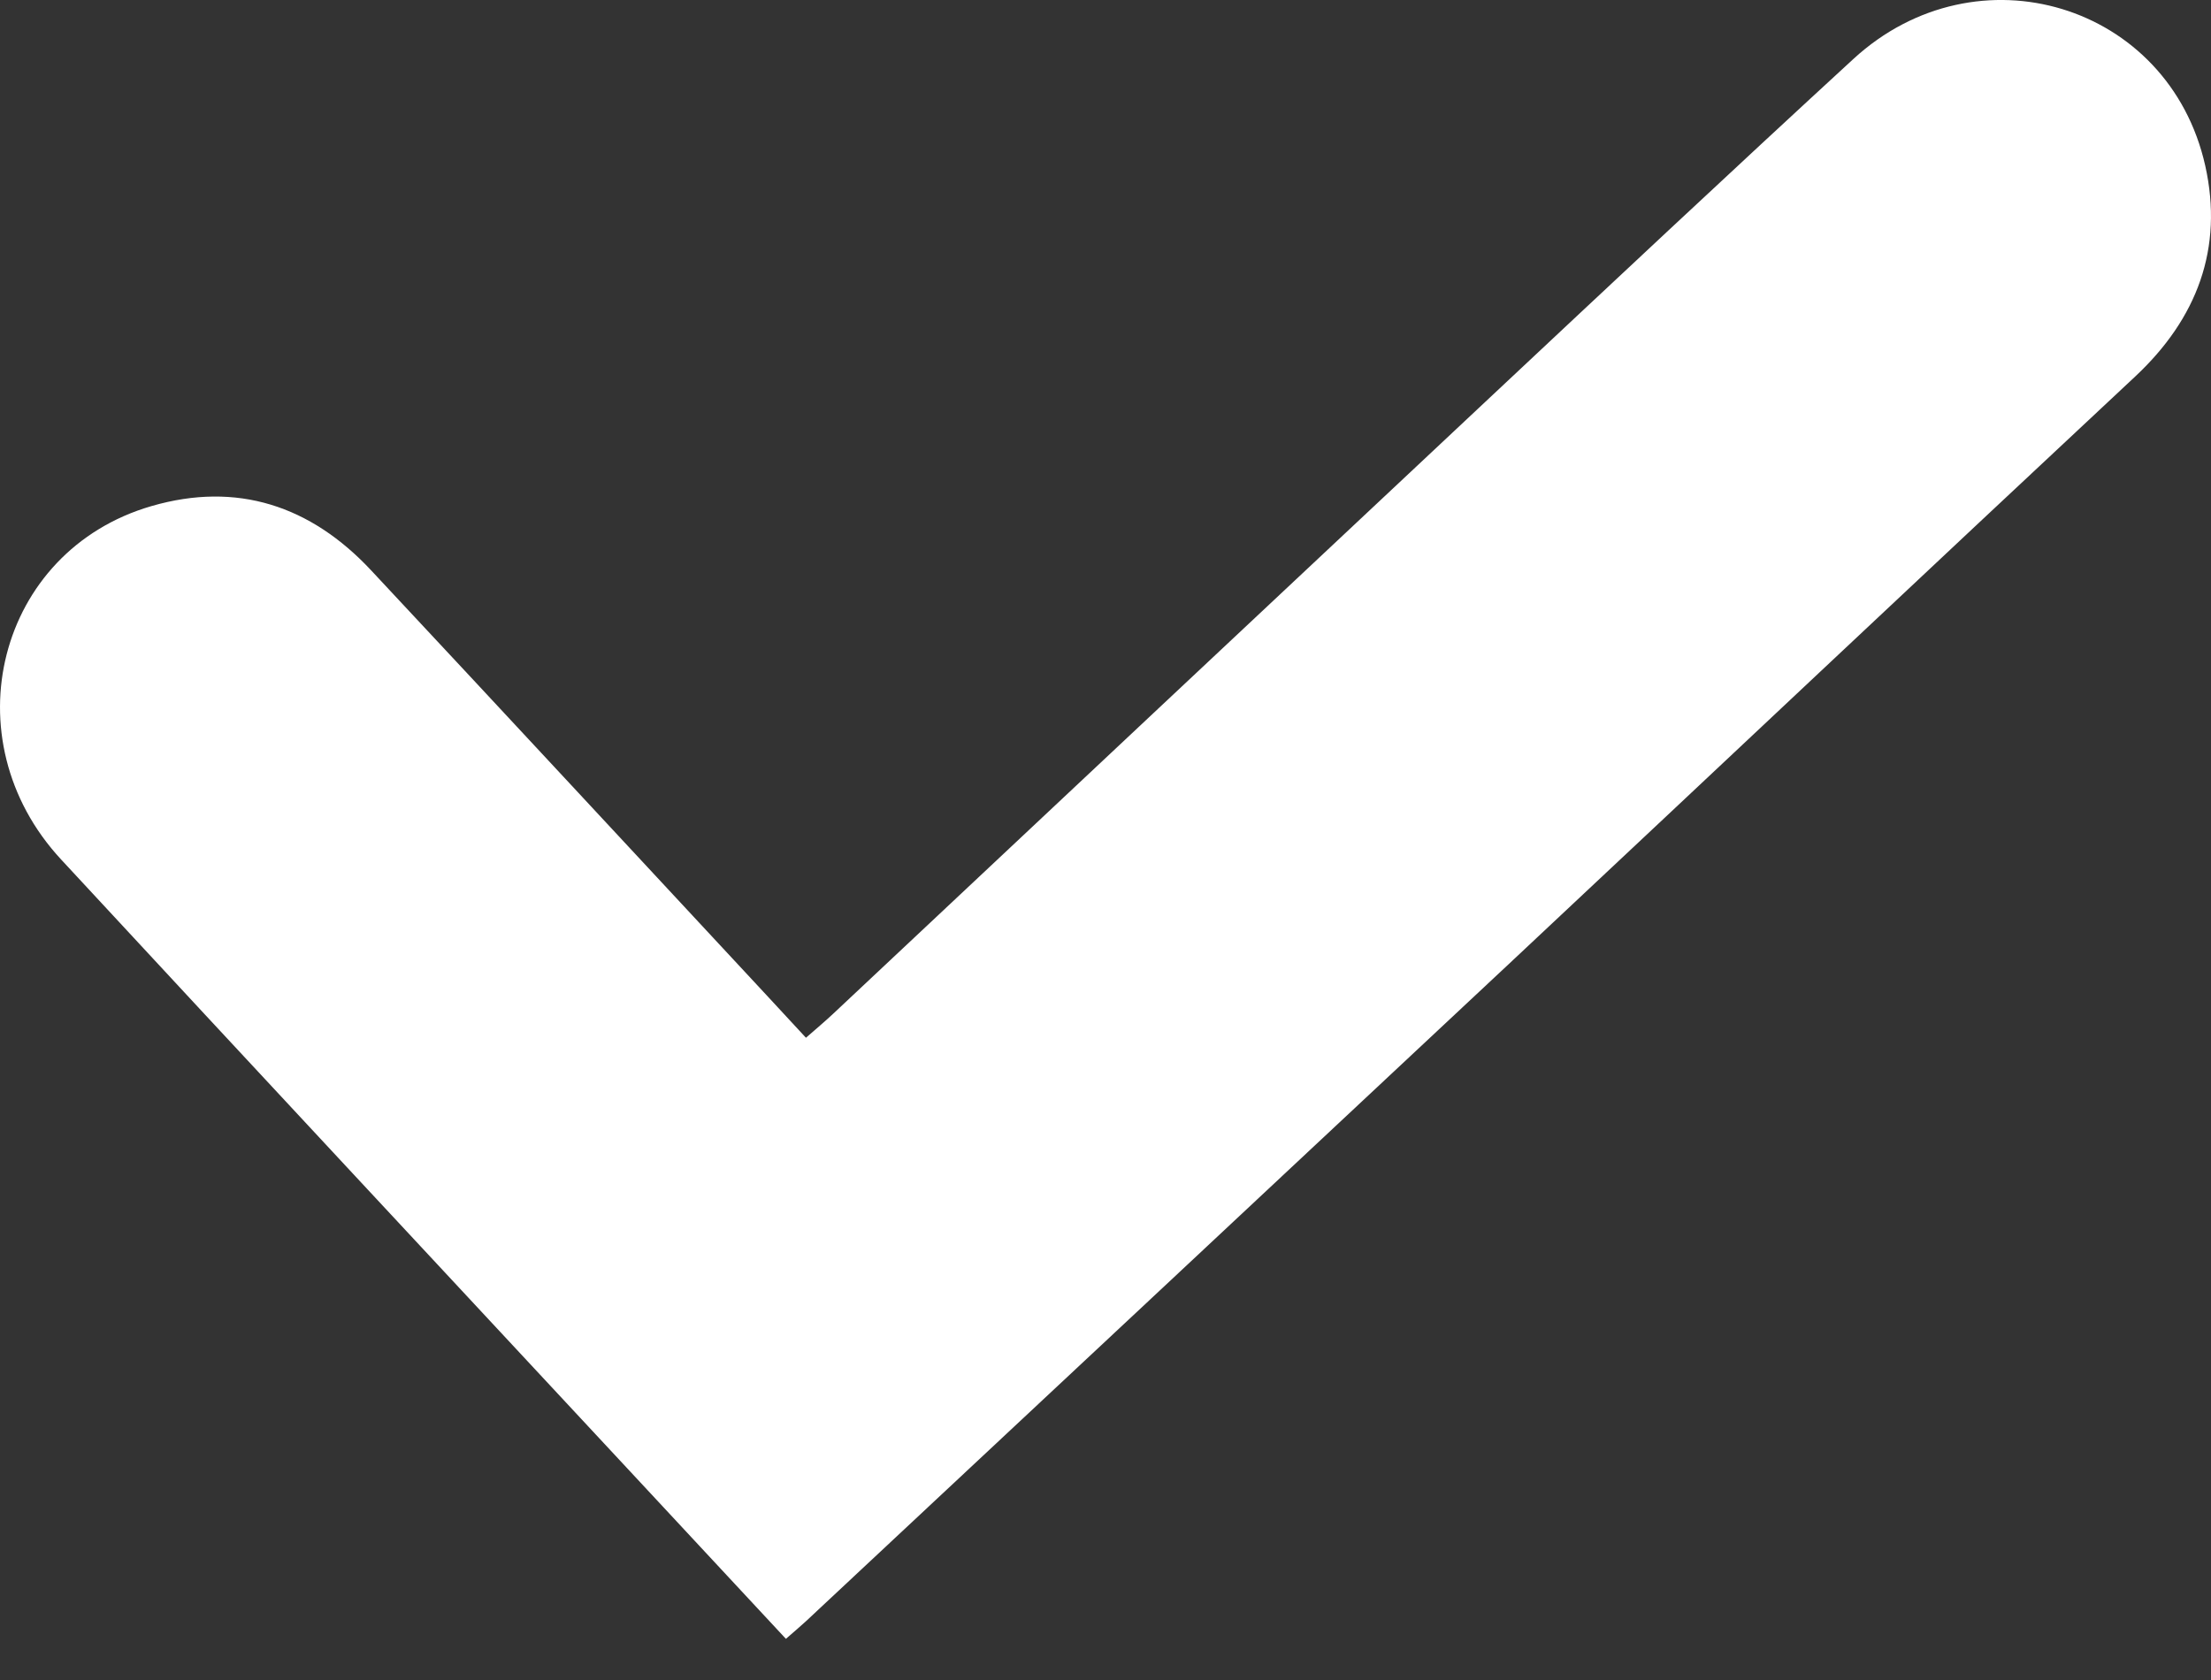 <svg width="50" height="38" viewBox="0 0 50 38" fill="none" xmlns="http://www.w3.org/2000/svg">
<rect x="0" y="0" width="50" height="38" fill="#333333" stroke="none"/>
<path d="M41.915 1.332C39.121 3.901 36.352 6.499 33.584 9.094C28.67 13.7 23.761 18.312 18.85 22.922C18.656 23.105 18.45 23.276 18.226 23.473C17.899 23.117 17.617 22.812 17.334 22.509C14.354 19.306 11.379 16.096 8.39 12.898C7.027 11.44 5.361 10.885 3.426 11.447C-0.057 12.457 -1.144 16.716 1.382 19.441C5.692 24.096 10.02 28.734 14.341 33.38C15.475 34.596 16.606 35.815 17.773 37.069C17.988 36.881 18.111 36.777 18.23 36.667C23.555 31.688 28.883 26.71 34.205 21.726C38.9 17.326 43.581 12.911 48.283 8.519C49.688 7.206 50.286 5.615 49.87 3.749C49.048 0.08 44.704 -1.23 41.915 1.332Z" fill="white"/>
</svg>
